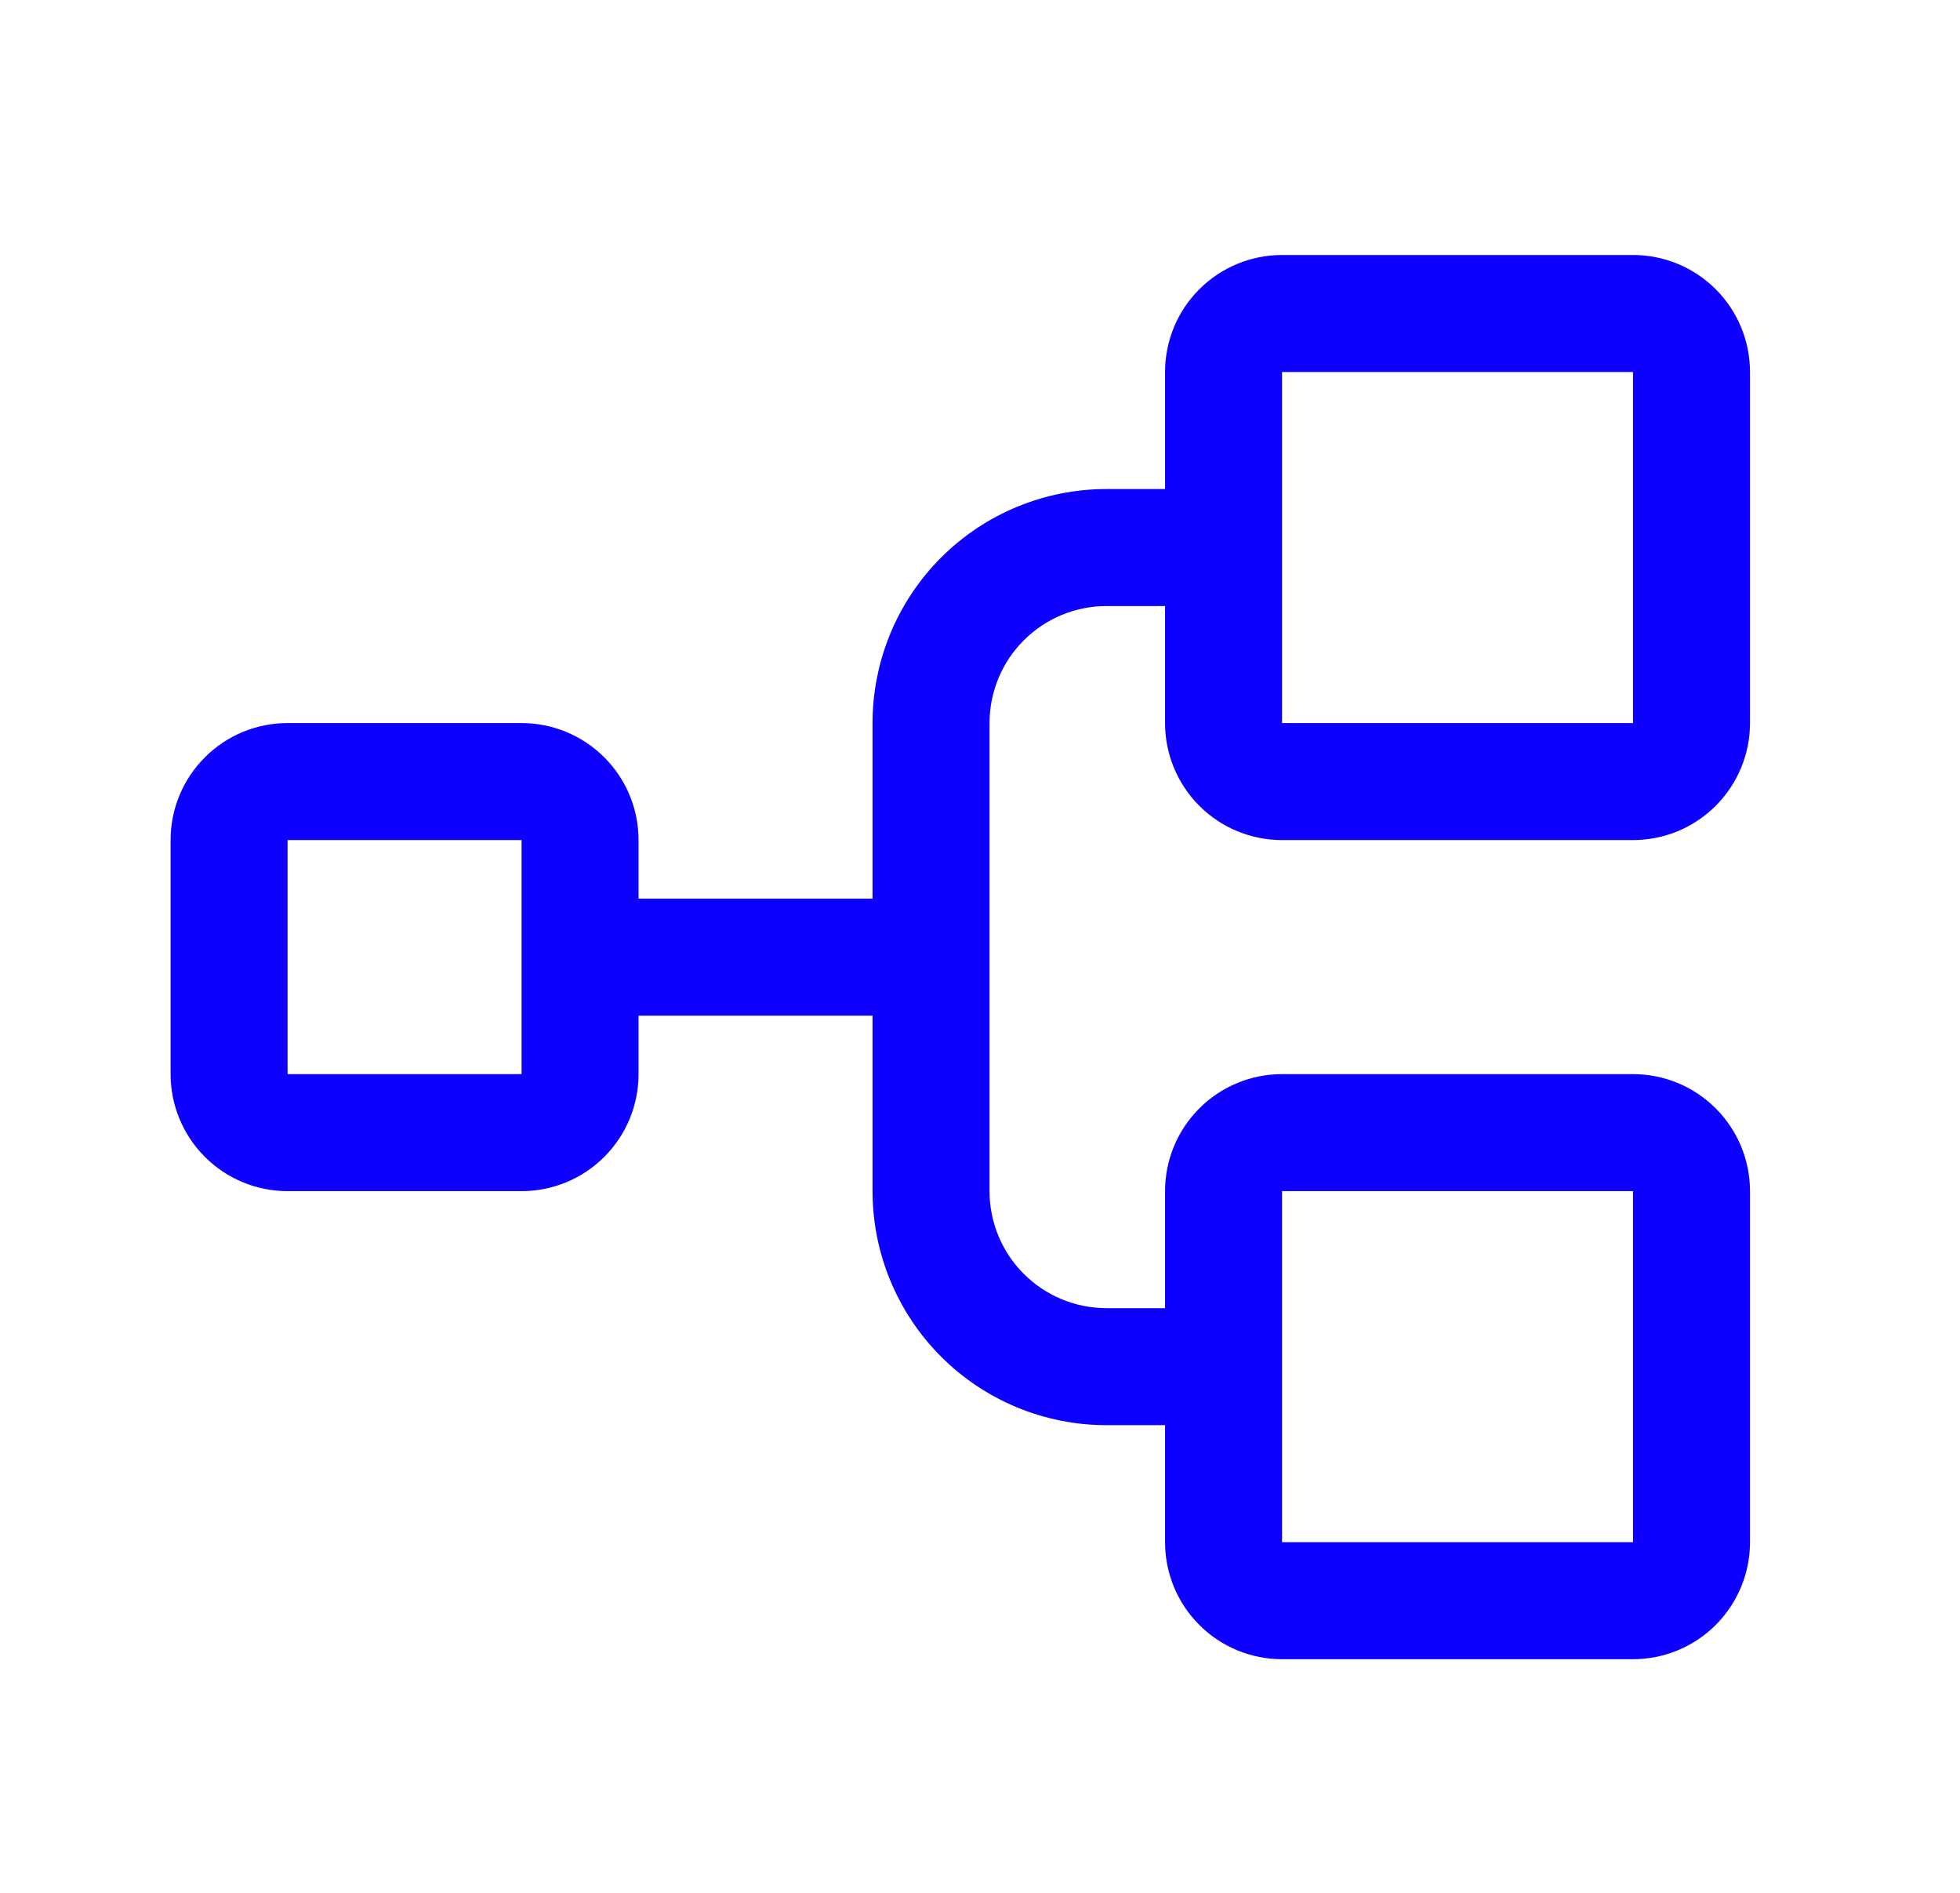<svg width="29" height="28" viewBox="0 0 29 28" fill="none" xmlns="http://www.w3.org/2000/svg">
<g id="Icon">
<path id="Vector" d="M18.969 12.427H24.162C24.621 12.427 25.061 12.245 25.386 11.92C25.71 11.595 25.893 11.155 25.893 10.696V5.503C25.893 5.044 25.71 4.603 25.386 4.279C25.061 3.954 24.621 3.772 24.162 3.772H18.969C18.51 3.772 18.069 3.954 17.745 4.279C17.42 4.603 17.238 5.044 17.238 5.503V7.234H16.372C15.454 7.234 14.573 7.599 13.924 8.248C13.275 8.897 12.91 9.778 12.91 10.696V13.293H9.448V12.427C9.448 11.968 9.266 11.528 8.941 11.203C8.616 10.878 8.176 10.696 7.717 10.696H4.255C3.796 10.696 3.355 10.878 3.031 11.203C2.706 11.528 2.524 11.968 2.524 12.427V15.889C2.524 16.348 2.706 16.788 3.031 17.113C3.355 17.438 3.796 17.62 4.255 17.62H7.717C8.176 17.62 8.616 17.438 8.941 17.113C9.266 16.788 9.448 16.348 9.448 15.889V15.024H12.91V17.62C12.91 18.538 13.275 19.419 13.924 20.068C14.573 20.718 15.454 21.082 16.372 21.082H17.238V22.813C17.238 23.272 17.42 23.713 17.745 24.037C18.069 24.362 18.51 24.544 18.969 24.544H24.162C24.621 24.544 25.061 24.362 25.386 24.037C25.71 23.713 25.893 23.272 25.893 22.813V17.62C25.893 17.161 25.71 16.721 25.386 16.396C25.061 16.071 24.621 15.889 24.162 15.889H18.969C18.51 15.889 18.069 16.071 17.745 16.396C17.42 16.721 17.238 17.161 17.238 17.62V19.351H16.372C15.913 19.351 15.473 19.169 15.148 18.844C14.823 18.52 14.641 18.079 14.641 17.62V10.696C14.641 10.237 14.823 9.797 15.148 9.472C15.473 9.147 15.913 8.965 16.372 8.965H17.238V10.696C17.238 11.155 17.42 11.595 17.745 11.92C18.069 12.245 18.51 12.427 18.969 12.427ZM7.717 15.889H4.255V12.427H7.717V15.889ZM18.969 17.62H24.162V22.813H18.969V17.62ZM18.969 5.503H24.162V10.696H18.969V5.503Z" fill="#0E00FF"/>
</g>
</svg>
